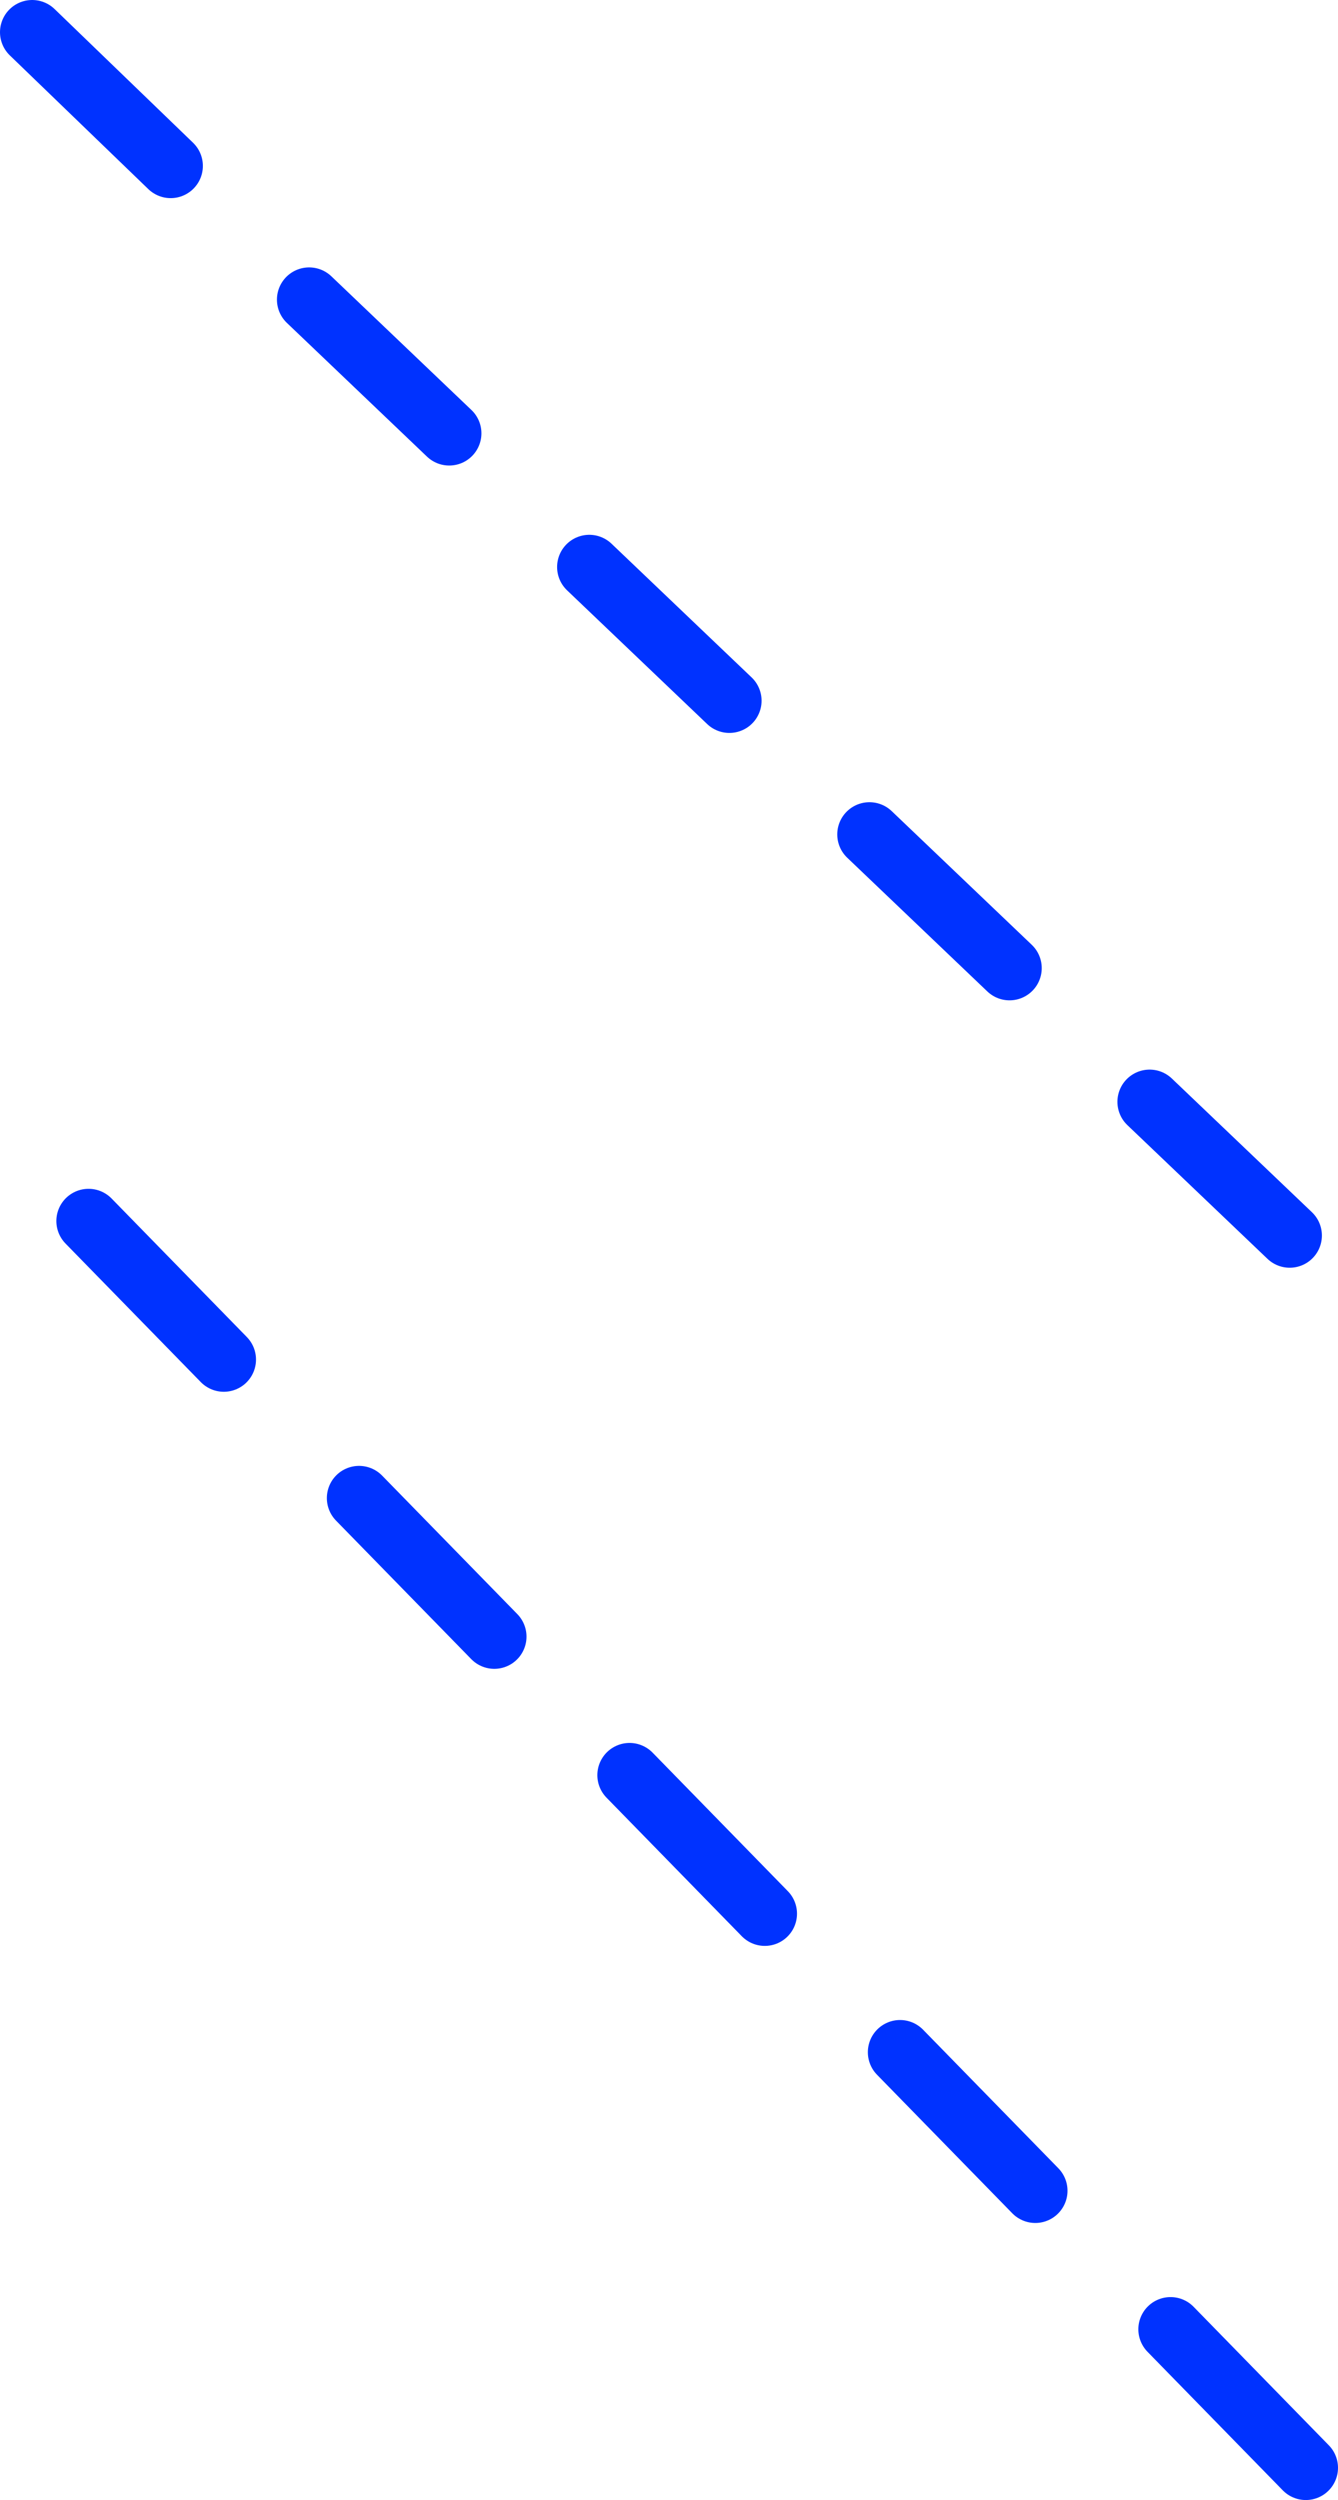 <?xml version="1.0" encoding="UTF-8" standalone="no"?>
<svg xmlns:xlink="http://www.w3.org/1999/xlink" height="155.2px" width="83.1px" xmlns="http://www.w3.org/2000/svg">
  <g transform="matrix(1.0, 0.0, 0.0, 1.0, 40.35, 76.45)">
    <path d="M39.75 0.25 L31.05 -8.05 M40.75 76.75 L32.35 68.15 M-29.75 -66.15 L-38.35 -74.45 M-12.45 -49.55 L-21.15 -57.85 M4.95 -32.95 L-3.75 -41.25 M22.35 -16.35 L13.65 -24.65 M7.15 42.35 L-1.25 33.75 M-9.65 25.15 L-18.05 16.55 M23.95 59.55 L15.55 50.95 M-26.45 7.95 L-34.85 -0.65" fill="none" stroke="#0032ff" stroke-linecap="round" stroke-linejoin="round" stroke-width="4.0"/>
  </g>
</svg>

